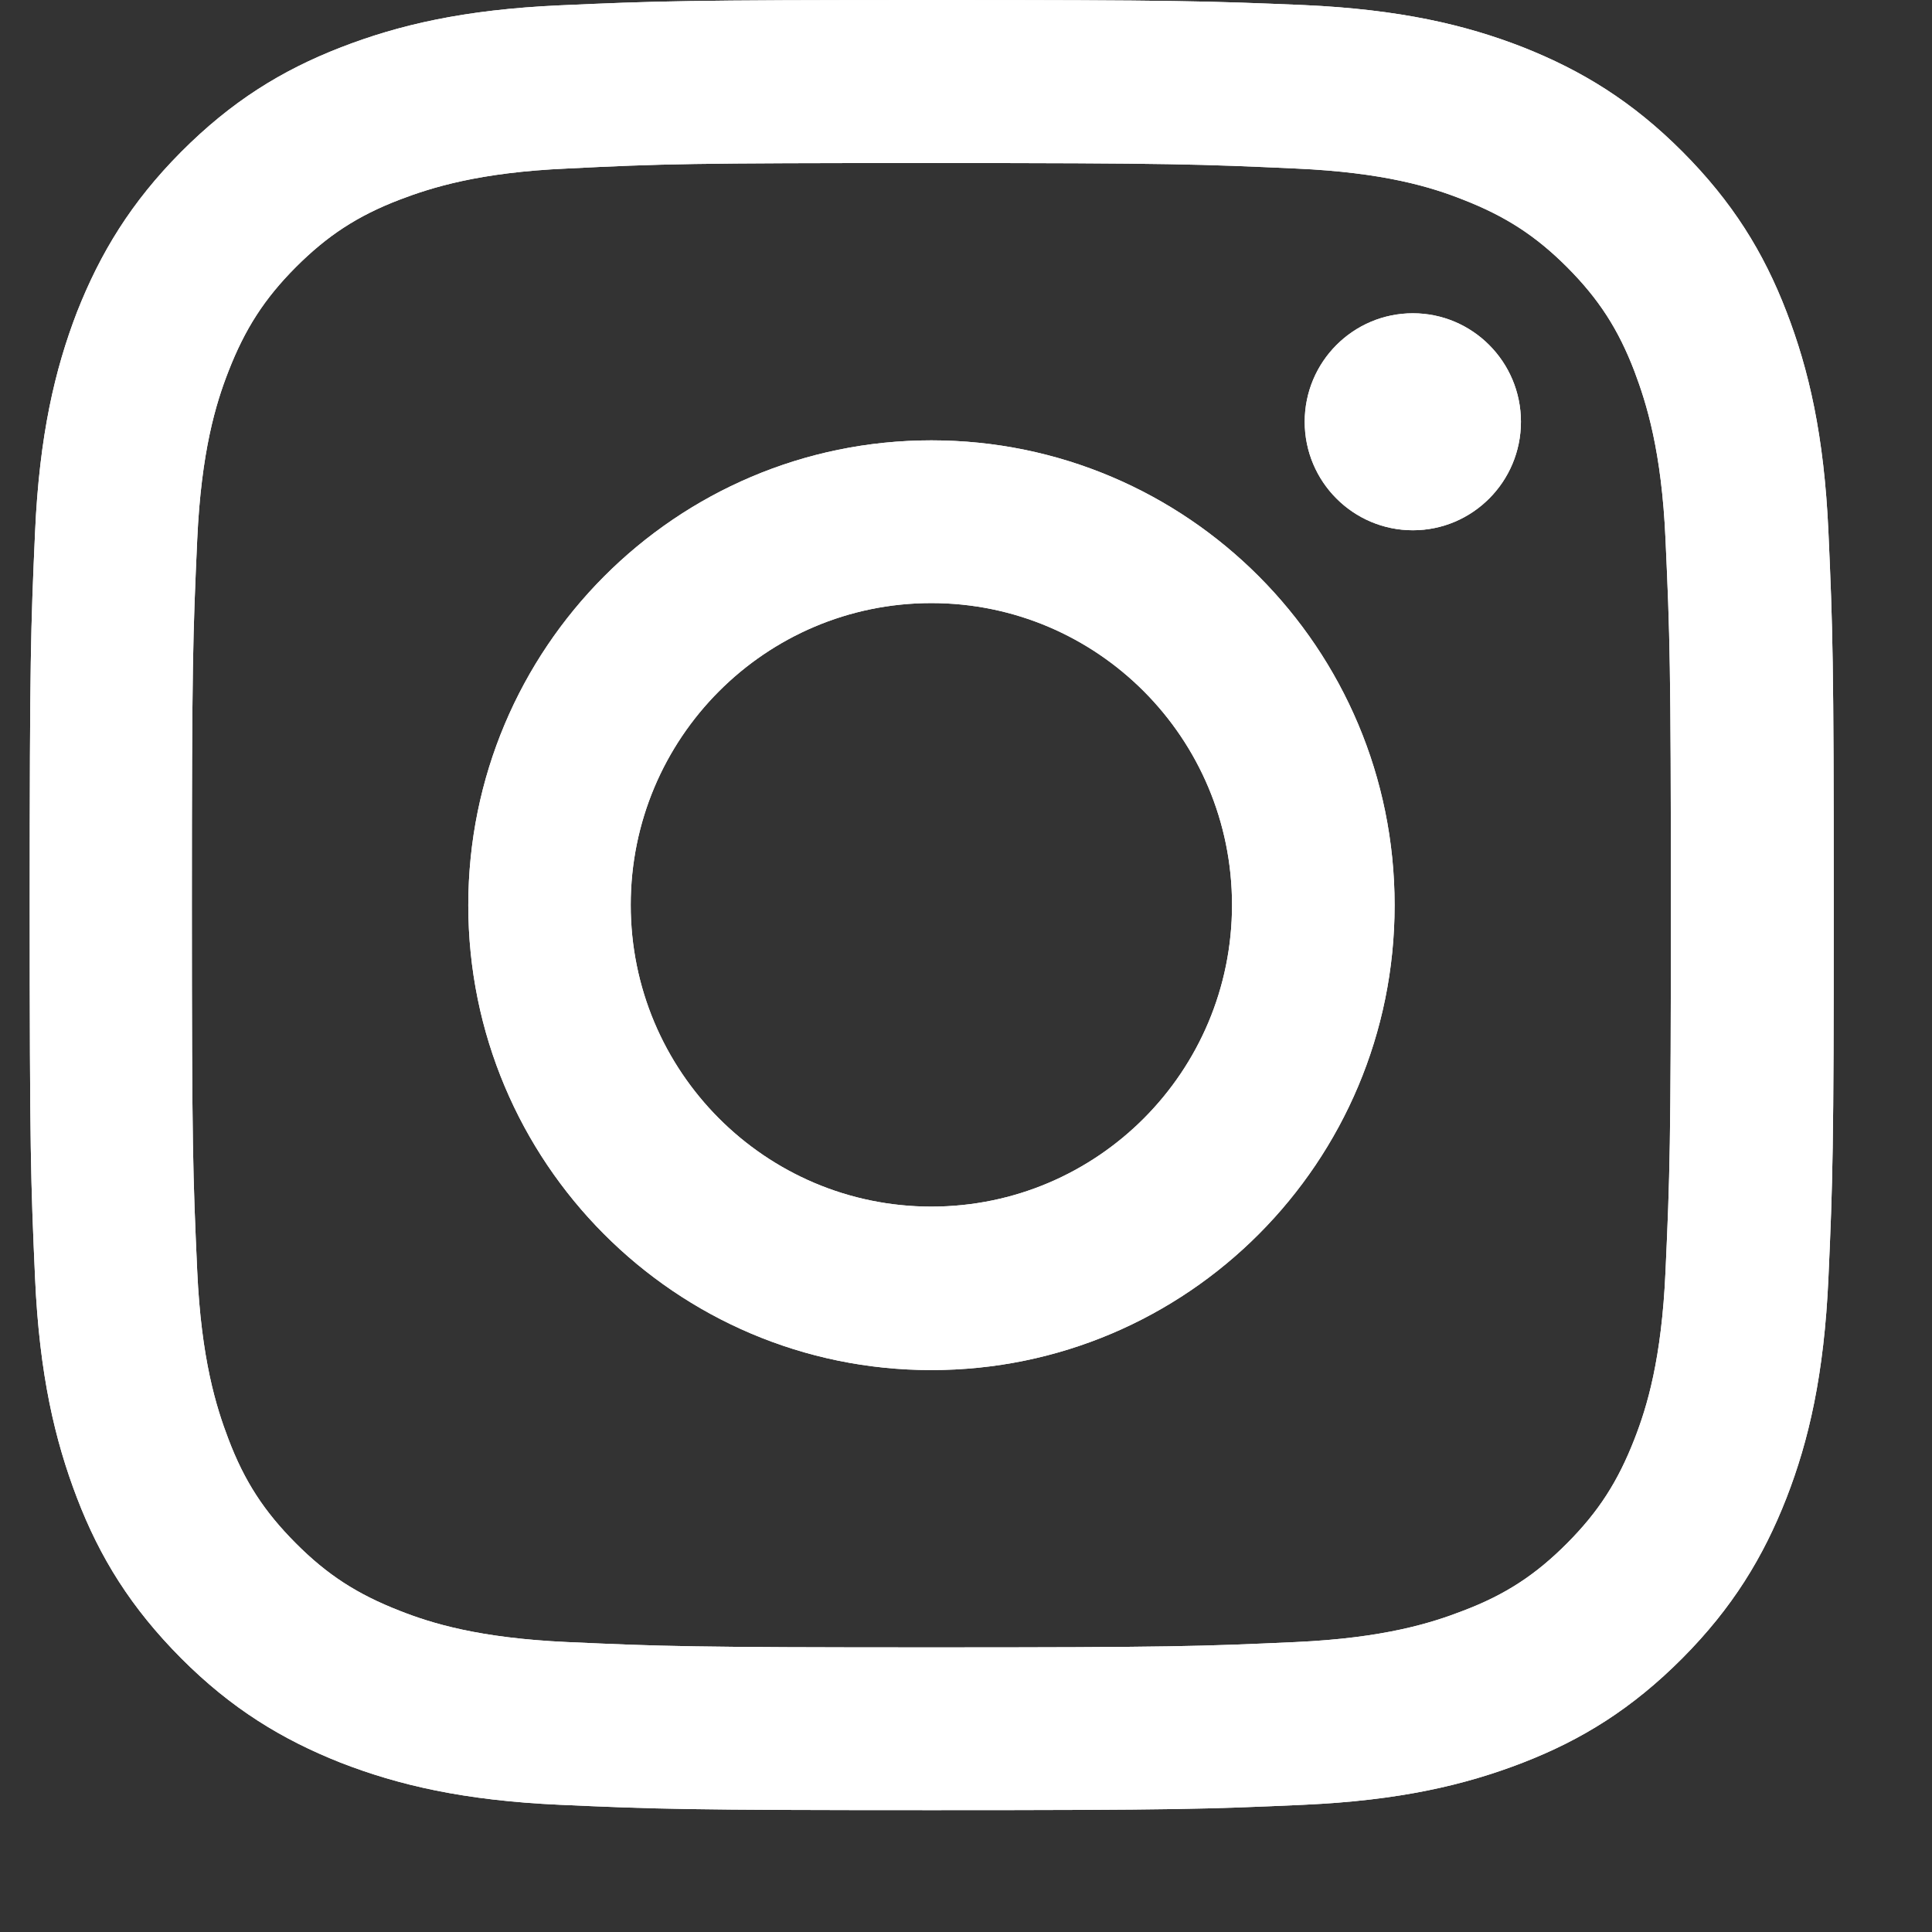 <svg width="13" height="13" viewBox="0 0 13 13" fill="none" xmlns="http://www.w3.org/2000/svg">
<rect x="0" y="0" width="13" height="13" fill="#333333" stroke="none"/>
<path d="M6.267 1.097C7.888 1.097 8.078 1.105 8.719 1.134C9.312 1.16 9.632 1.259 9.846 1.344C10.13 1.455 10.333 1.586 10.545 1.798C10.757 2.011 10.889 2.214 10.998 2.499C11.079 2.714 11.181 3.036 11.207 3.631C11.236 4.274 11.243 4.464 11.243 6.091C11.243 7.718 11.236 7.909 11.207 8.552C11.181 9.146 11.082 9.468 10.998 9.683C10.887 9.968 10.757 10.171 10.545 10.384C10.333 10.597 10.13 10.73 9.846 10.838C9.632 10.921 9.312 11.022 8.719 11.049C8.078 11.078 7.888 11.085 6.267 11.085C4.646 11.085 4.456 11.078 3.815 11.049C3.223 11.022 2.903 10.923 2.688 10.838C2.404 10.727 2.202 10.597 1.99 10.384C1.778 10.171 1.645 9.968 1.537 9.683C1.455 9.468 1.354 9.146 1.327 8.552C1.298 7.909 1.291 7.718 1.291 6.091C1.291 4.464 1.298 4.274 1.327 3.631C1.354 3.036 1.453 2.714 1.537 2.499C1.648 2.214 1.778 2.011 1.99 1.798C2.202 1.586 2.404 1.453 2.688 1.344C2.903 1.262 3.223 1.16 3.815 1.134C4.456 1.102 4.649 1.097 6.267 1.097ZM6.267 0C4.62 0 4.413 0.007 3.765 0.036C3.119 0.065 2.679 0.169 2.293 0.319C1.893 0.474 1.556 0.684 1.219 1.022C0.882 1.361 0.675 1.702 0.518 2.1C0.369 2.487 0.265 2.93 0.236 3.58C0.207 4.228 0.2 4.435 0.2 6.089C0.2 7.742 0.207 7.95 0.236 8.6C0.265 9.248 0.369 9.69 0.518 10.079C0.672 10.481 0.882 10.819 1.219 11.158C1.556 11.496 1.896 11.704 2.293 11.861C2.679 12.011 3.119 12.115 3.767 12.144C4.415 12.173 4.62 12.18 6.27 12.18C7.919 12.18 8.124 12.173 8.772 12.144C9.418 12.115 9.858 12.011 10.246 11.861C10.646 11.706 10.983 11.496 11.32 11.158C11.657 10.819 11.865 10.478 12.021 10.079C12.171 9.693 12.274 9.25 12.303 8.6C12.332 7.95 12.339 7.745 12.339 6.089C12.339 4.433 12.332 4.228 12.303 3.577C12.274 2.93 12.171 2.487 12.021 2.098C11.867 1.697 11.657 1.358 11.32 1.02C10.983 0.682 10.643 0.474 10.246 0.317C9.861 0.167 9.42 0.063 8.772 0.034C8.122 0.007 7.915 0 6.267 0Z" fill="white"/>
<path d="M6.267 1.097C7.888 1.097 8.078 1.105 8.719 1.134C9.312 1.16 9.632 1.259 9.846 1.344C10.13 1.455 10.333 1.586 10.545 1.798C10.757 2.011 10.889 2.214 10.998 2.499C11.079 2.714 11.181 3.036 11.207 3.631C11.236 4.274 11.243 4.464 11.243 6.091C11.243 7.718 11.236 7.909 11.207 8.552C11.181 9.146 11.082 9.468 10.998 9.683C10.887 9.968 10.757 10.171 10.545 10.384C10.333 10.597 10.13 10.73 9.846 10.838C9.632 10.921 9.312 11.022 8.719 11.049C8.078 11.078 7.888 11.085 6.267 11.085C4.646 11.085 4.456 11.078 3.815 11.049C3.223 11.022 2.903 10.923 2.688 10.838C2.404 10.727 2.202 10.597 1.99 10.384C1.778 10.171 1.645 9.968 1.537 9.683C1.455 9.468 1.354 9.146 1.327 8.552C1.298 7.909 1.291 7.718 1.291 6.091C1.291 4.464 1.298 4.274 1.327 3.631C1.354 3.036 1.453 2.714 1.537 2.499C1.648 2.214 1.778 2.011 1.99 1.798C2.202 1.586 2.404 1.453 2.688 1.344C2.903 1.262 3.223 1.16 3.815 1.134C4.456 1.102 4.649 1.097 6.267 1.097ZM6.267 0C4.62 0 4.413 0.007 3.765 0.036C3.119 0.065 2.679 0.169 2.293 0.319C1.893 0.474 1.556 0.684 1.219 1.022C0.882 1.361 0.675 1.702 0.518 2.1C0.369 2.487 0.265 2.93 0.236 3.58C0.207 4.228 0.2 4.435 0.2 6.089C0.2 7.742 0.207 7.95 0.236 8.6C0.265 9.248 0.369 9.69 0.518 10.079C0.672 10.481 0.882 10.819 1.219 11.158C1.556 11.496 1.896 11.704 2.293 11.861C2.679 12.011 3.119 12.115 3.767 12.144C4.415 12.173 4.62 12.18 6.27 12.18C7.919 12.18 8.124 12.173 8.772 12.144C9.418 12.115 9.858 12.011 10.246 11.861C10.646 11.706 10.983 11.496 11.32 11.158C11.657 10.819 11.865 10.478 12.021 10.079C12.171 9.693 12.274 9.25 12.303 8.6C12.332 7.95 12.339 7.745 12.339 6.089C12.339 4.433 12.332 4.228 12.303 3.577C12.274 2.93 12.171 2.487 12.021 2.098C11.867 1.697 11.657 1.358 11.32 1.02C10.983 0.682 10.643 0.474 10.246 0.317C9.861 0.167 9.42 0.063 8.772 0.034C8.122 0.007 7.915 0 6.267 0Z" fill="white"/>
<path d="M6.267 2.963C4.548 2.963 3.151 4.363 3.151 6.091C3.151 7.819 4.545 9.219 6.267 9.219C7.989 9.219 9.384 7.819 9.384 6.091C9.384 4.363 7.989 2.963 6.267 2.963ZM6.267 8.119C5.15 8.119 4.244 7.21 4.244 6.089C4.244 4.967 5.15 4.058 6.267 4.058C7.385 4.058 8.29 4.967 8.29 6.089C8.29 7.21 7.385 8.119 6.267 8.119Z" fill="white"/>
<path d="M6.267 2.963C4.548 2.963 3.151 4.363 3.151 6.091C3.151 7.819 4.545 9.219 6.267 9.219C7.989 9.219 9.384 7.819 9.384 6.091C9.384 4.363 7.989 2.963 6.267 2.963ZM6.267 8.119C5.15 8.119 4.244 7.21 4.244 6.089C4.244 4.967 5.15 4.058 6.267 4.058C7.385 4.058 8.29 4.967 8.29 6.089C8.29 7.21 7.385 8.119 6.267 8.119Z" fill="white"/>
<path d="M9.507 3.568C9.908 3.568 10.234 3.241 10.234 2.838C10.234 2.435 9.908 2.108 9.507 2.108C9.105 2.108 8.779 2.435 8.779 2.838C8.779 3.241 9.105 3.568 9.507 3.568Z" fill="white"/>
<path d="M9.507 3.568C9.908 3.568 10.234 3.241 10.234 2.838C10.234 2.435 9.908 2.108 9.507 2.108C9.105 2.108 8.779 2.435 8.779 2.838C8.779 3.241 9.105 3.568 9.507 3.568Z" fill="white"/>
</svg>
